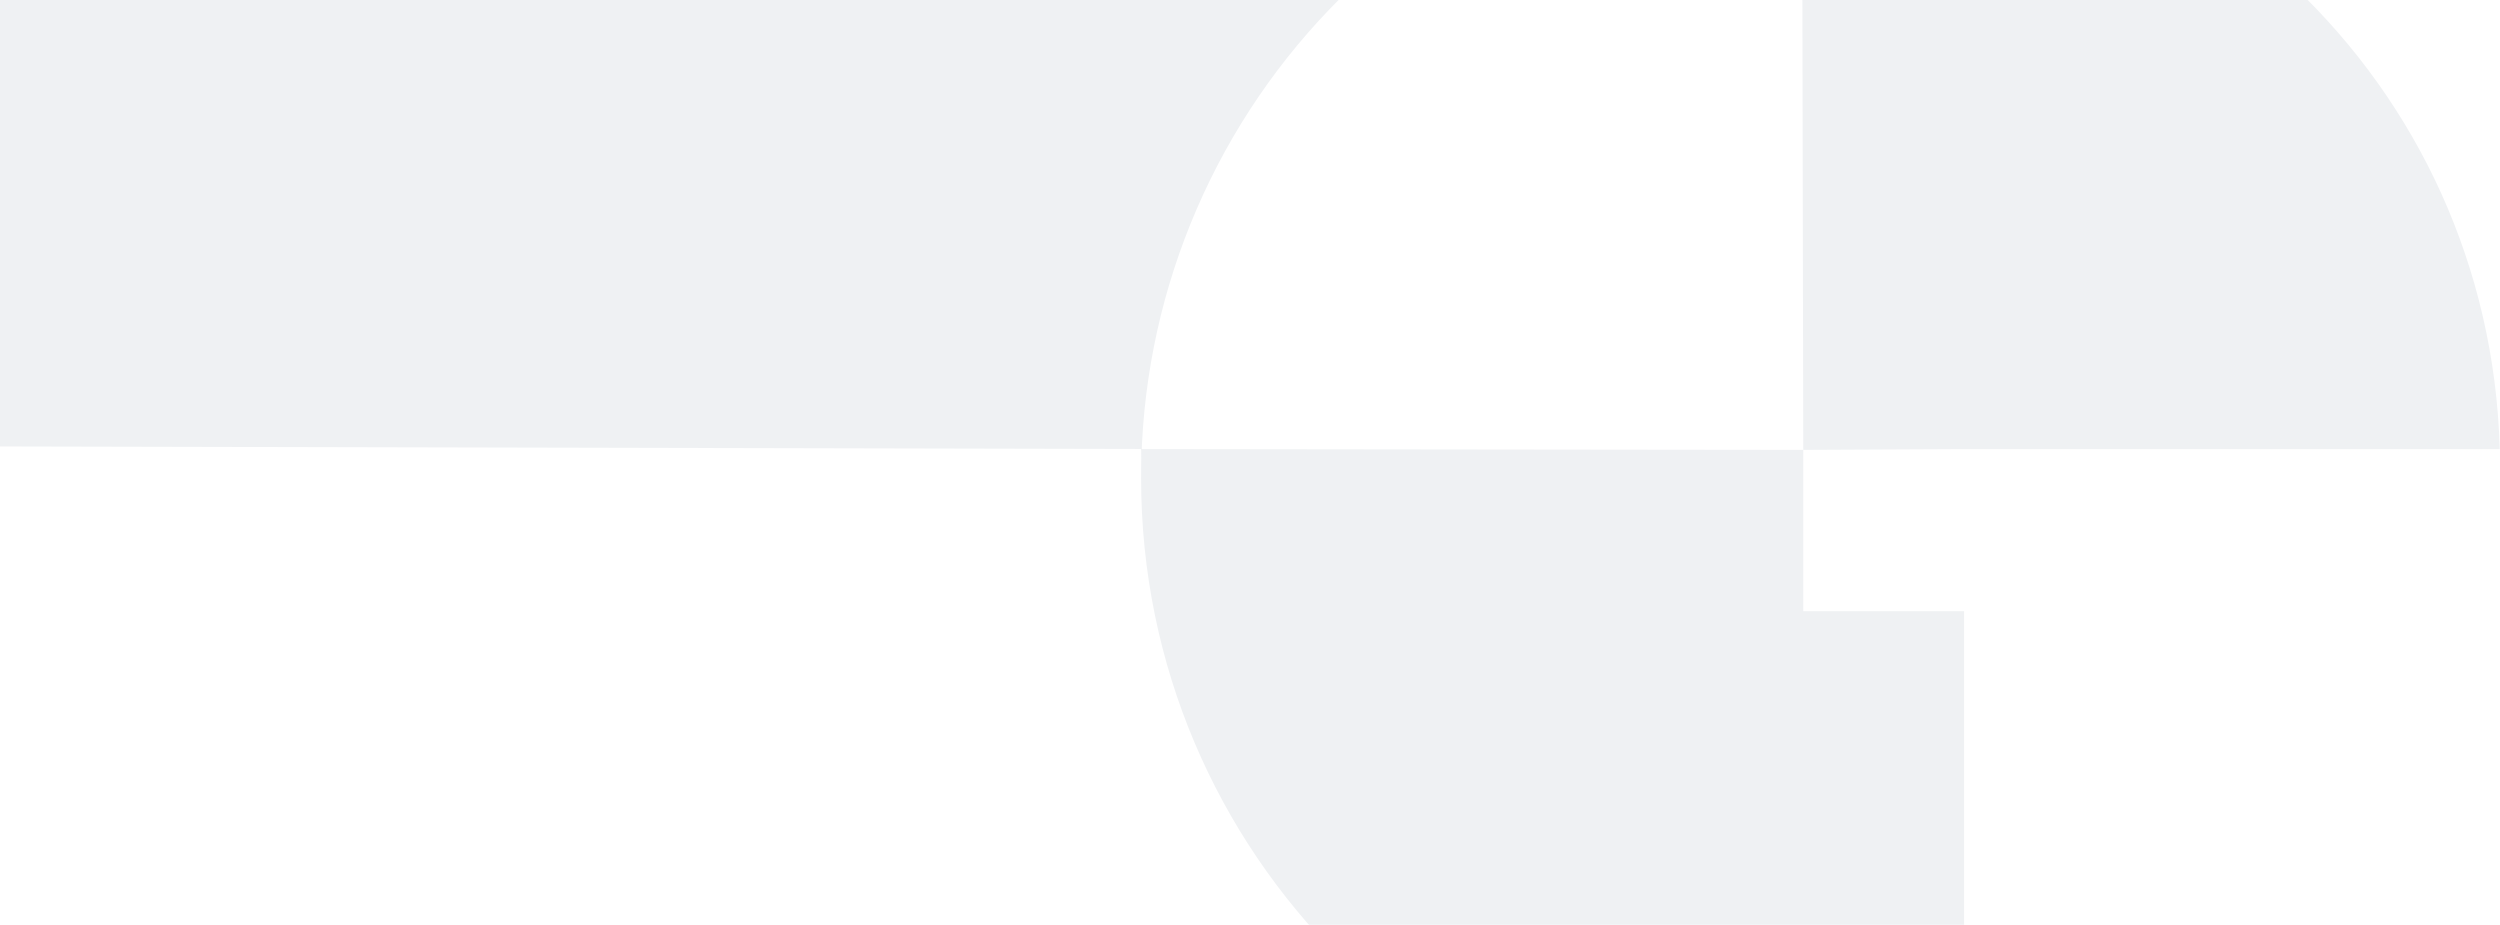 <svg width="1311" height="485" viewBox="0 0 1311 485" fill="none" xmlns="http://www.w3.org/2000/svg">
<g clip-path="url(#clip0_1928_266)">
<g clip-path="url(#clip1_1928_266)">
<g filter="url(#filter0_b_1928_266)">
<path d="M945.627 235.919L1029.85 235.511H1310.86C1305.51 43.645 1148.19 -105 954.76 -105C949.867 -105 949.867 -105.001 944.975 -104.87" fill="#EFF1F3"/>
</g>
<g filter="url(#filter1_b_1928_266)">
<path d="M703.299 -1.354H-418V233.195L598.396 235.445L598.543 240.713C601.027 149.554 638.545 62.858 703.299 -1.354Z" fill="#EFF1F3"/>
</g>
<g filter="url(#filter2_b_1928_266)">
<path d="M945.627 320.5V235.918L598.543 235.511C598.445 238.871 598.396 247.482 598.396 250.858C598.396 447.389 757.953 606.717 954.76 606.717C980.039 606.725 1005.25 604.057 1029.96 598.758V320.5H945.627Z" fill="#EFF1F3"/>
</g>
</g>
</g>
<defs>
<filter id="filter0_b_1928_266" x="901.112" y="-148.863" width="453.614" height="428.644" filterUnits="userSpaceOnUse" color-interpolation-filters="sRGB">
<feFlood flood-opacity="0" result="BackgroundImageFix"/>
<feGaussianBlur in="BackgroundImageFix" stdDeviation="21.931"/>
<feComposite in2="SourceAlpha" operator="in" result="effect1_backgroundBlur_1928_266"/>
<feBlend mode="normal" in="SourceGraphic" in2="effect1_backgroundBlur_1928_266" result="shape"/>
</filter>
<filter id="filter1_b_1928_266" x="-461.863" y="-45.216" width="1209.02" height="329.792" filterUnits="userSpaceOnUse" color-interpolation-filters="sRGB">
<feFlood flood-opacity="0" result="BackgroundImageFix"/>
<feGaussianBlur in="BackgroundImageFix" stdDeviation="21.931"/>
<feComposite in2="SourceAlpha" operator="in" result="effect1_backgroundBlur_1928_266"/>
<feBlend mode="normal" in="SourceGraphic" in2="effect1_backgroundBlur_1928_266" result="shape"/>
</filter>
<filter id="filter2_b_1928_266" x="554.533" y="191.648" width="519.293" height="458.932" filterUnits="userSpaceOnUse" color-interpolation-filters="sRGB">
<feFlood flood-opacity="0" result="BackgroundImageFix"/>
<feGaussianBlur in="BackgroundImageFix" stdDeviation="21.931"/>
<feComposite in2="SourceAlpha" operator="in" result="effect1_backgroundBlur_1928_266"/>
<feBlend mode="normal" in="SourceGraphic" in2="effect1_backgroundBlur_1928_266" result="shape"/>
</filter>
<clipPath id="clip0_1928_266">
<rect width="1311" height="485" fill="white"/>
</clipPath>
<clipPath id="clip1_1928_266">
<rect width="1767" height="590" fill="white" transform="translate(-418 -105)"/>
</clipPath>
</defs>
</svg>
